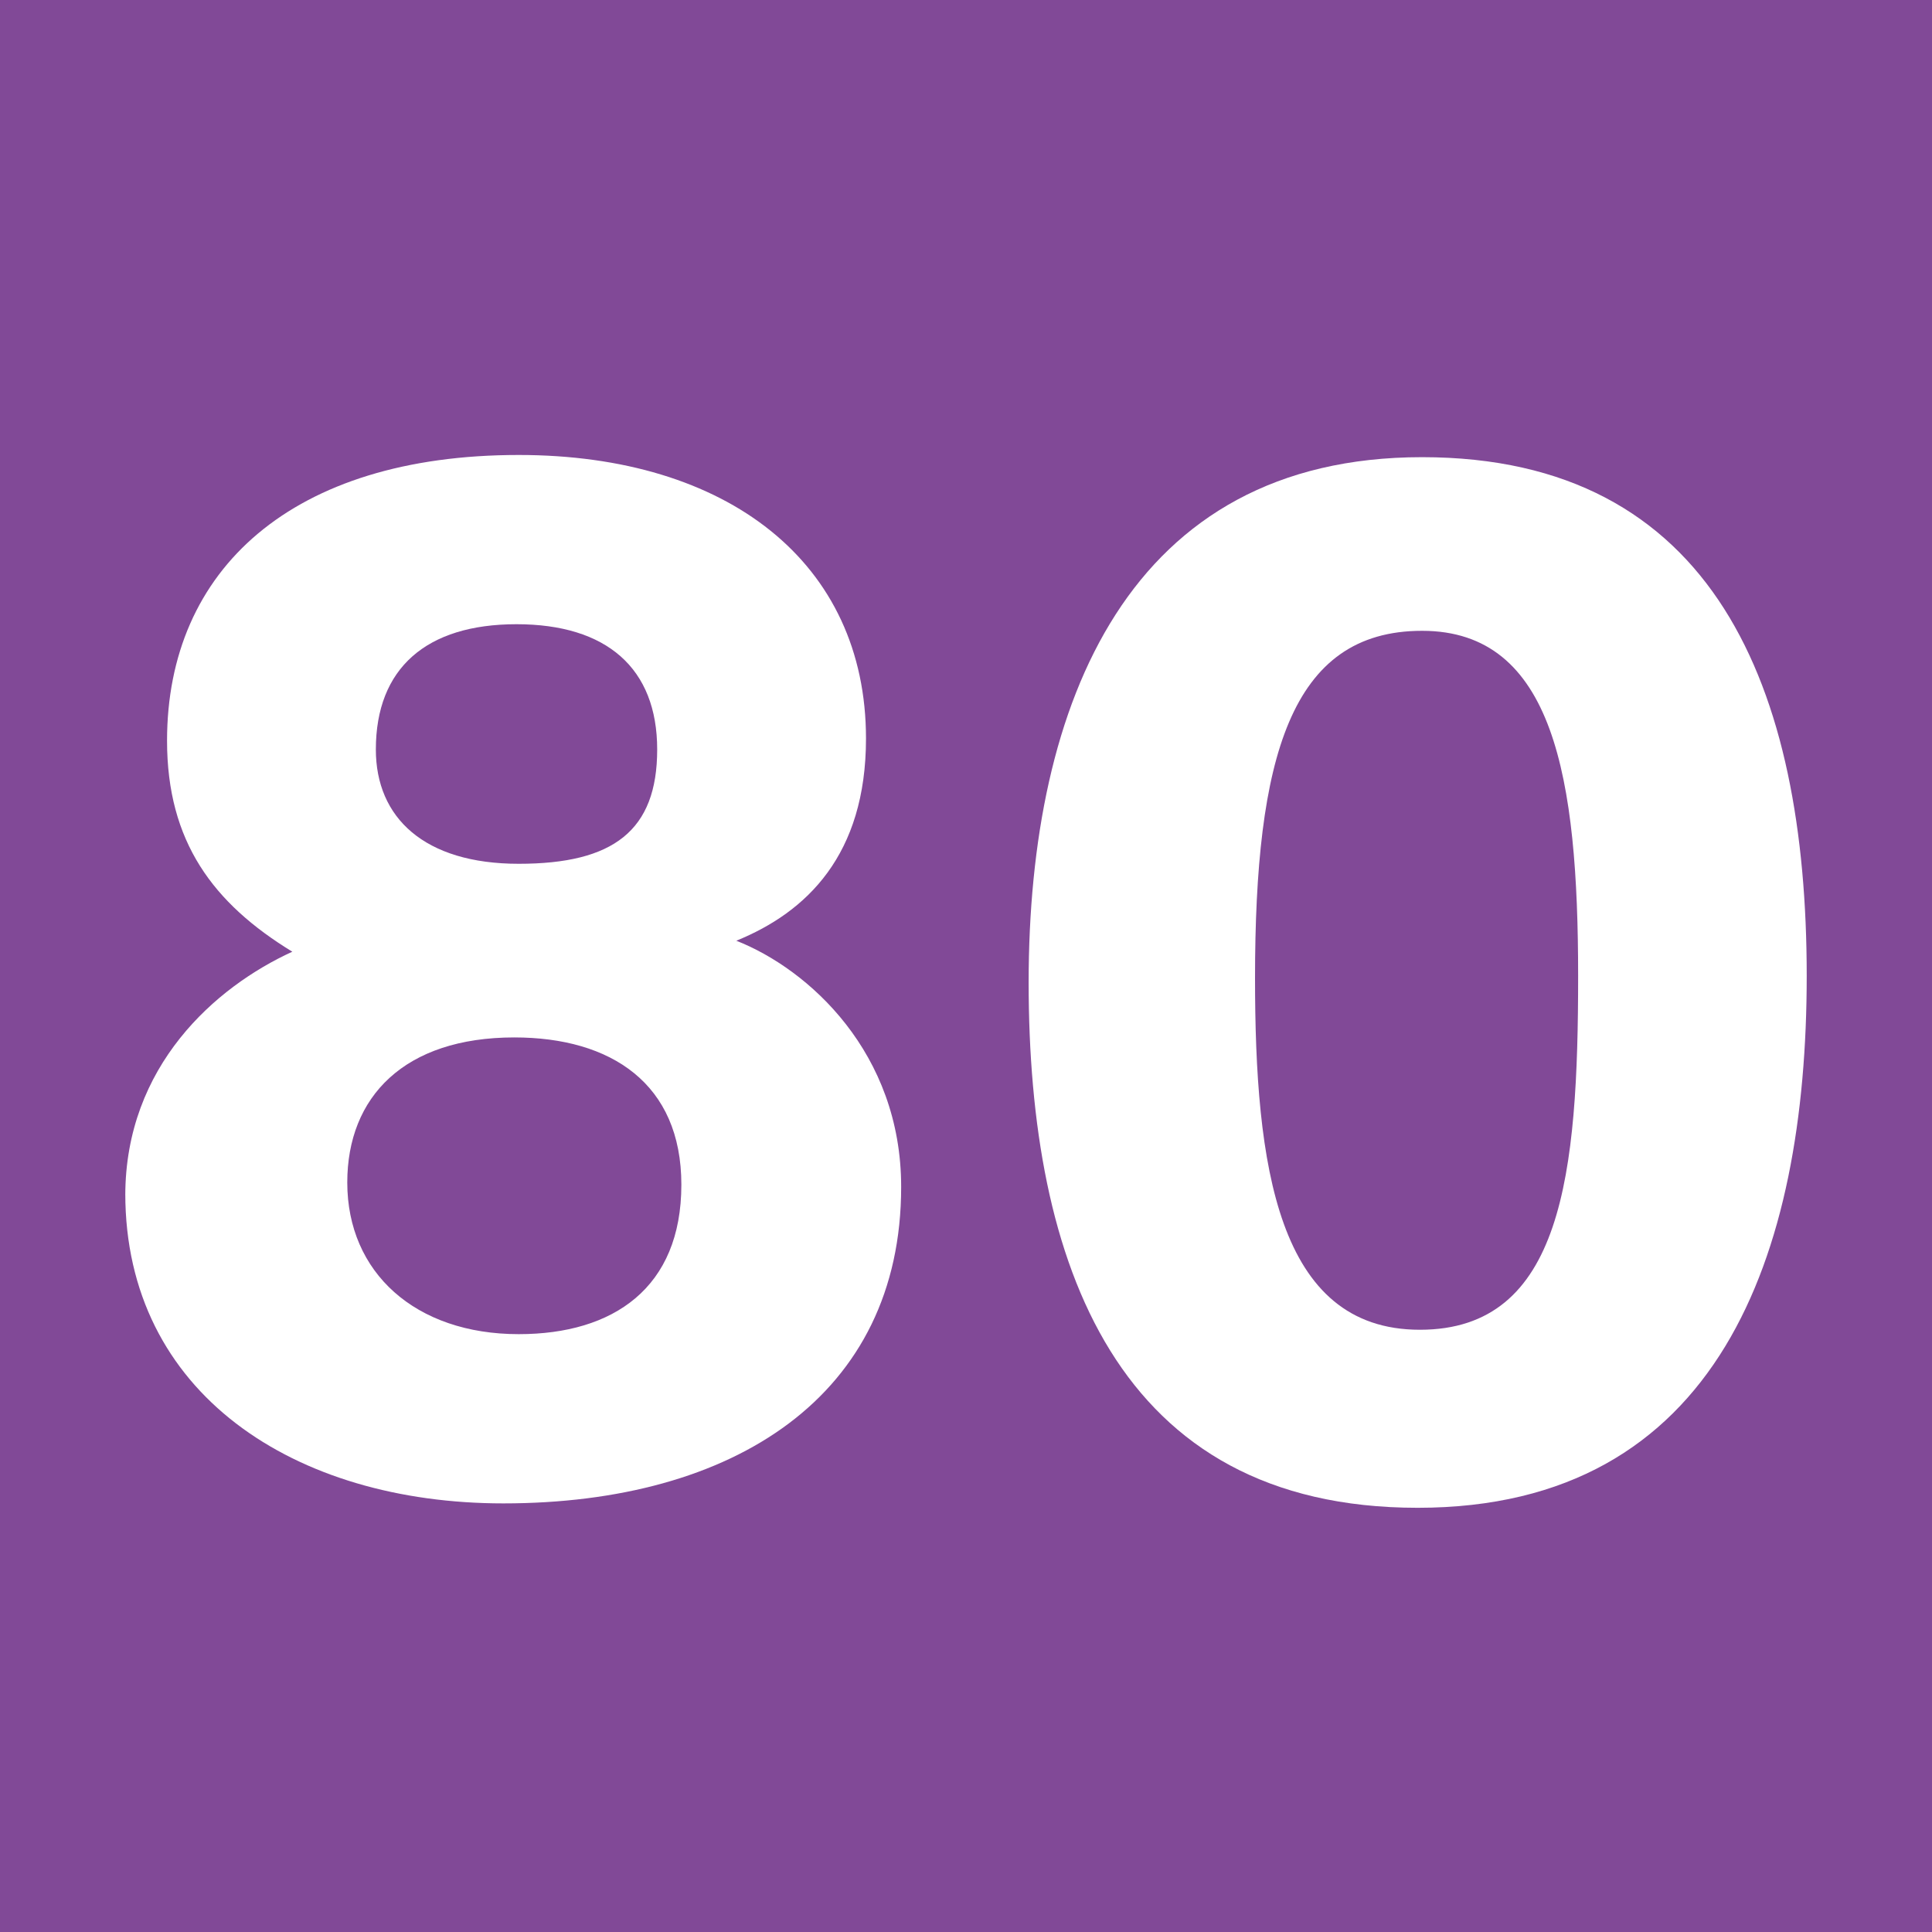 <?xml version="1.0" encoding="UTF-8"?>
<svg id="Calque_1" data-name="Calque 1" xmlns="http://www.w3.org/2000/svg" viewBox="0 0 8.79 8.79">
  <defs>
    <style>
      .cls-1 {
        fill: #fff;
      }

      .cls-2 {
        fill: #814997;
      }
    </style>
  </defs>
  <rect class="cls-2" width="8.79" height="8.79"/>
  <g>
    <path class="cls-1" d="M.57,5.44c0-.59,.41-.95,.76-1.11-.36-.22-.57-.5-.57-.96,0-.78,.57-1.3,1.6-1.3,.95,0,1.58,.49,1.58,1.29,0,.53-.27,.79-.59,.92,.33,.13,.75,.51,.75,1.12,0,.95-.76,1.44-1.81,1.44-.95,0-1.72-.5-1.72-1.41Zm2.53-.05c0-.46-.32-.67-.76-.67-.5,0-.76,.27-.76,.66,0,.41,.31,.69,.78,.69,.43,0,.74-.21,.74-.68Zm-1.39-1.98c0,.31,.22,.52,.65,.52s.63-.15,.63-.52-.23-.57-.64-.57-.64,.2-.64,.57Z"/>
    <path class="cls-1" d="M8.22,4.44c0,1.27-.4,2.42-1.77,2.42s-1.77-1.11-1.77-2.39,.46-2.39,1.79-2.39,1.75,1.05,1.75,2.36Zm-2.51,.01c0,.85,.1,1.6,.75,1.6s.72-.71,.72-1.61-.11-1.57-.71-1.57-.76,.58-.76,1.58Z"/>
  </g>
</svg>